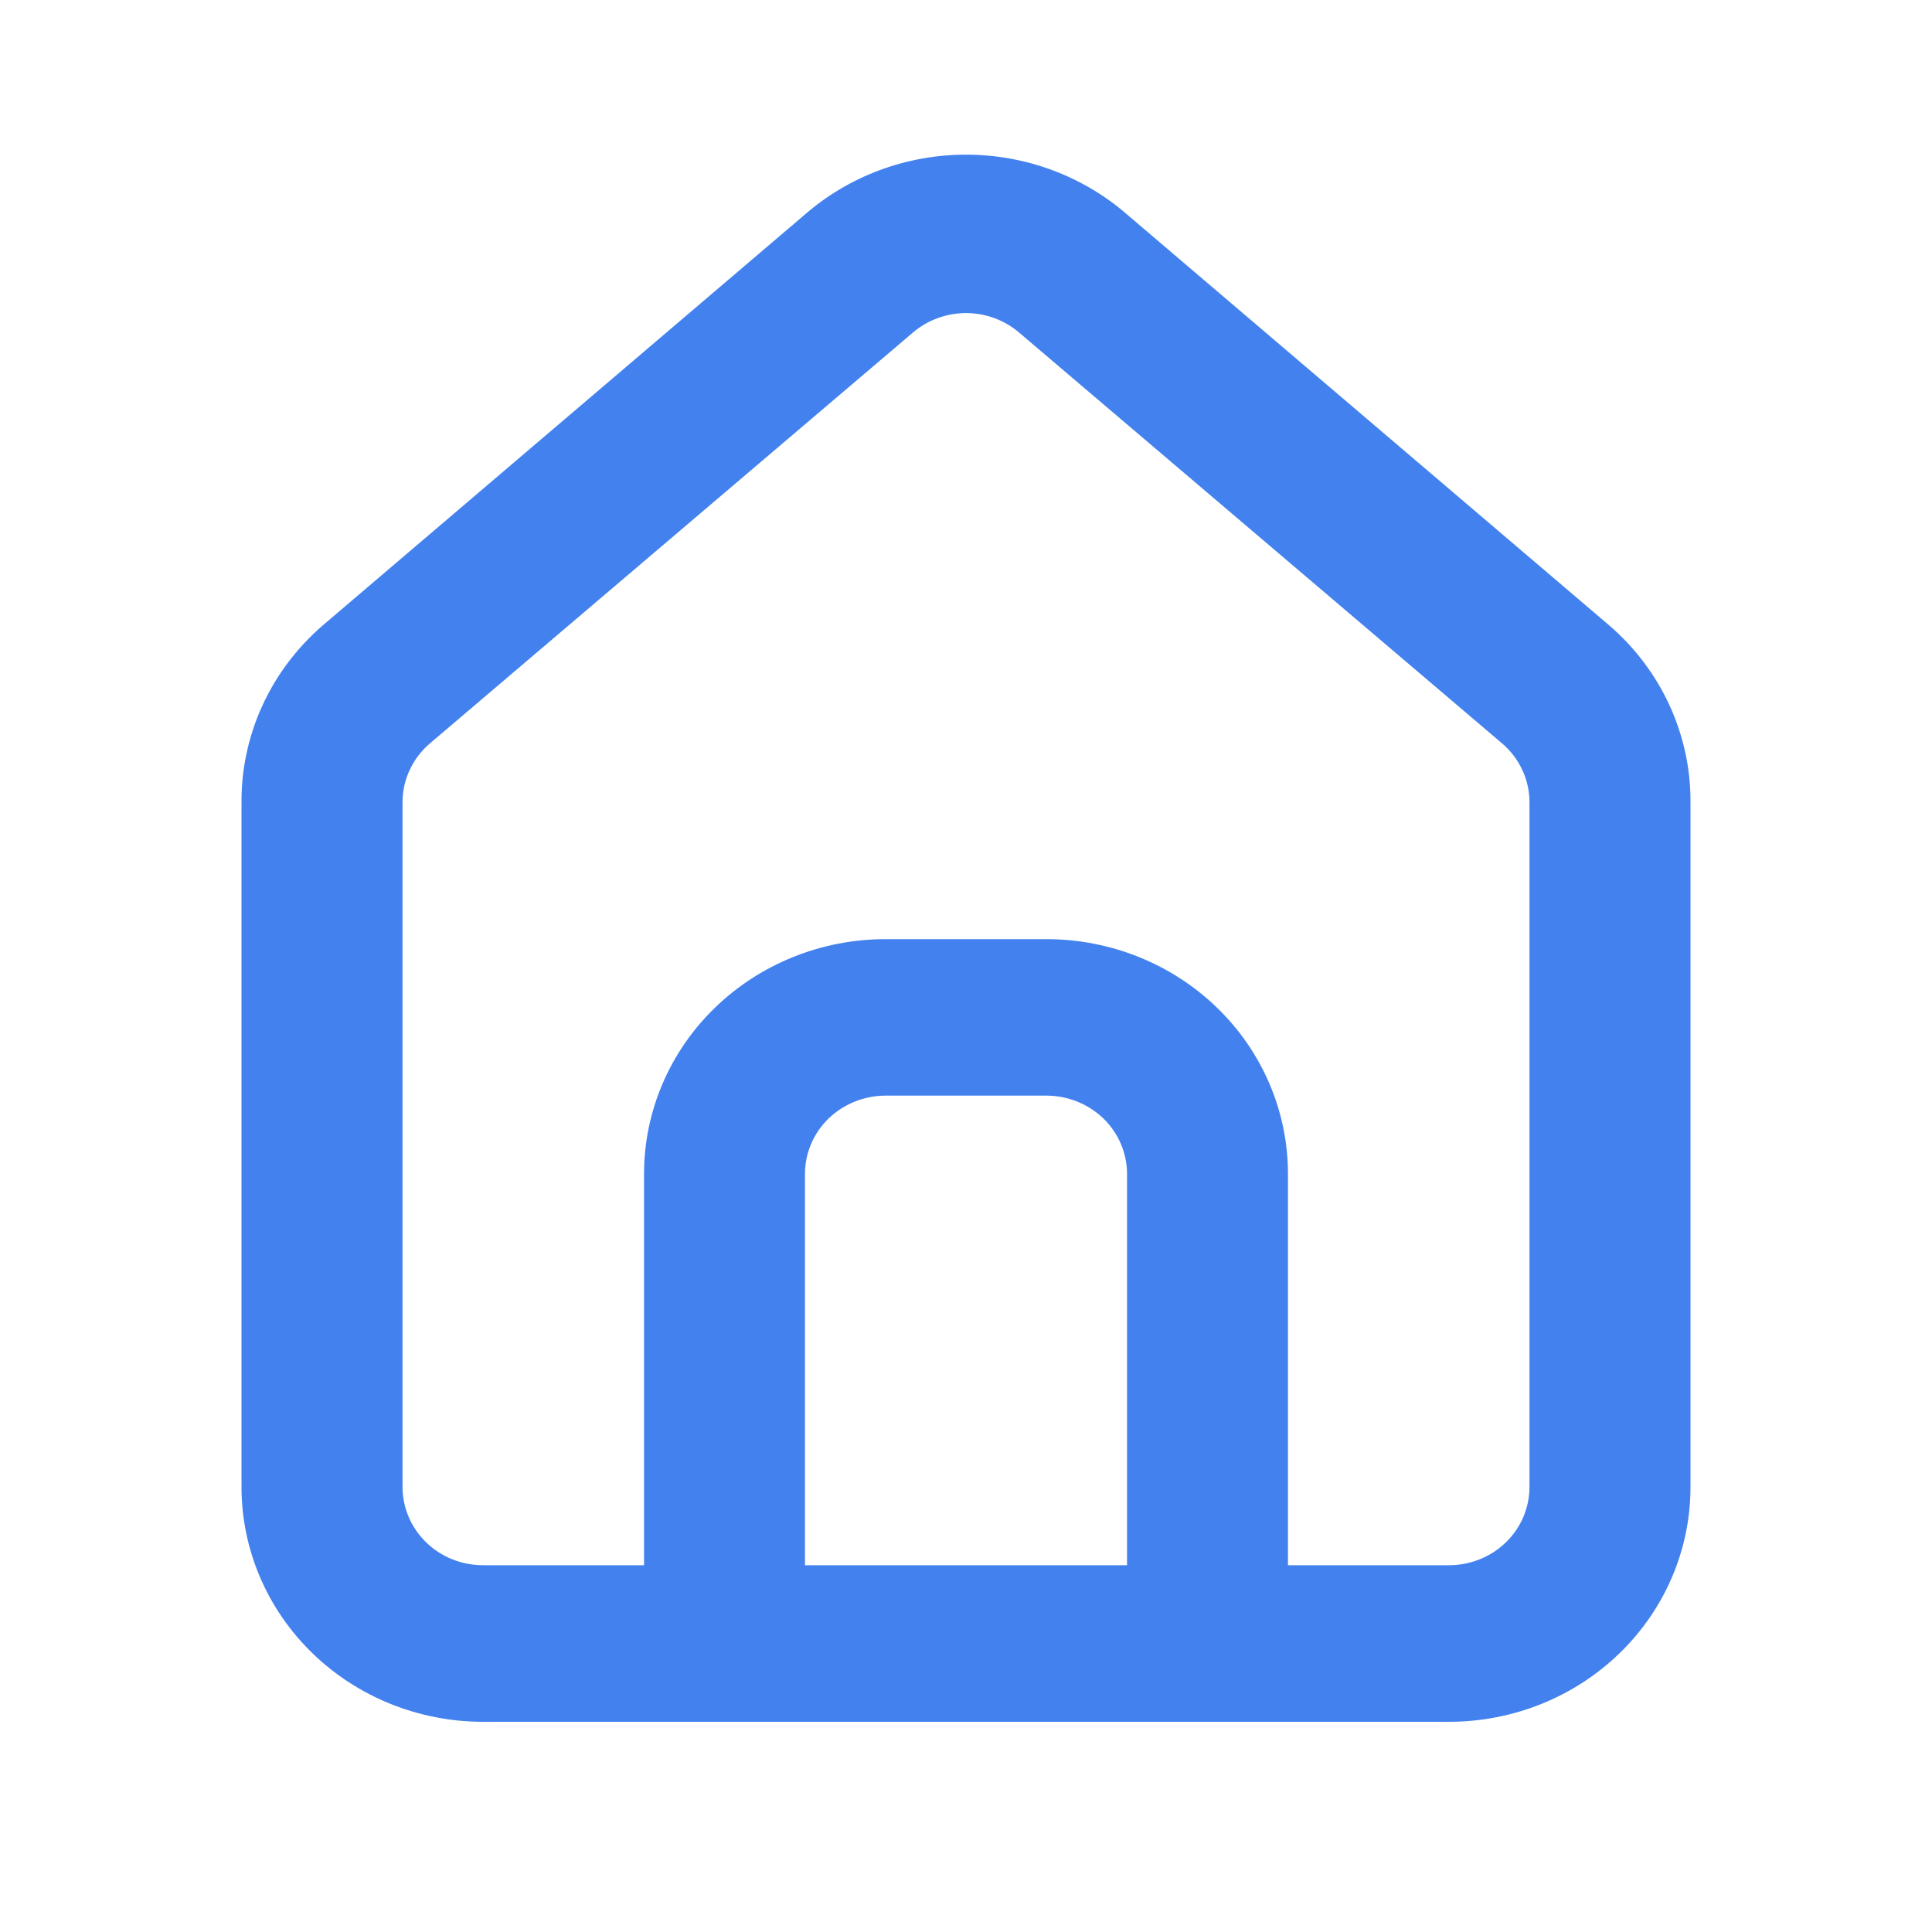 <svg width="20" height="20" viewBox="0 0 20 20" fill="none" xmlns="http://www.w3.org/2000/svg">
<path d="M16.667 6.481L11.667 2.22C11.208 1.821 10.615 1.601 10 1.601C9.385 1.601 8.792 1.821 8.333 2.22L3.333 6.481C3.069 6.711 2.857 6.994 2.714 7.309C2.57 7.625 2.497 7.967 2.5 8.312V15.393C2.5 16.038 2.763 16.656 3.232 17.112C3.701 17.568 4.337 17.824 5 17.824H15C15.663 17.824 16.299 17.568 16.768 17.112C17.237 16.656 17.5 16.038 17.5 15.393V8.304C17.502 7.96 17.428 7.62 17.285 7.306C17.141 6.991 16.93 6.71 16.667 6.481V6.481ZM11.667 16.203H8.333V12.152C8.333 11.938 8.421 11.731 8.577 11.579C8.734 11.428 8.946 11.342 9.167 11.342H10.833C11.054 11.342 11.266 11.428 11.423 11.579C11.579 11.731 11.667 11.938 11.667 12.152V16.203ZM15.833 15.393C15.833 15.608 15.746 15.814 15.589 15.966C15.433 16.118 15.221 16.203 15 16.203H13.333V12.152C13.333 11.508 13.07 10.889 12.601 10.434C12.132 9.978 11.496 9.722 10.833 9.722H9.167C8.504 9.722 7.868 9.978 7.399 10.434C6.93 10.889 6.667 11.508 6.667 12.152V16.203H5C4.779 16.203 4.567 16.118 4.411 15.966C4.255 15.814 4.167 15.608 4.167 15.393V8.304C4.167 8.189 4.192 8.075 4.241 7.971C4.29 7.866 4.361 7.772 4.45 7.696L9.45 3.443C9.602 3.313 9.798 3.241 10 3.241C10.203 3.241 10.398 3.313 10.55 3.443L15.55 7.696C15.639 7.772 15.71 7.866 15.759 7.971C15.808 8.075 15.833 8.189 15.833 8.304V15.393Z" fill="#4382EE"/>
</svg>
